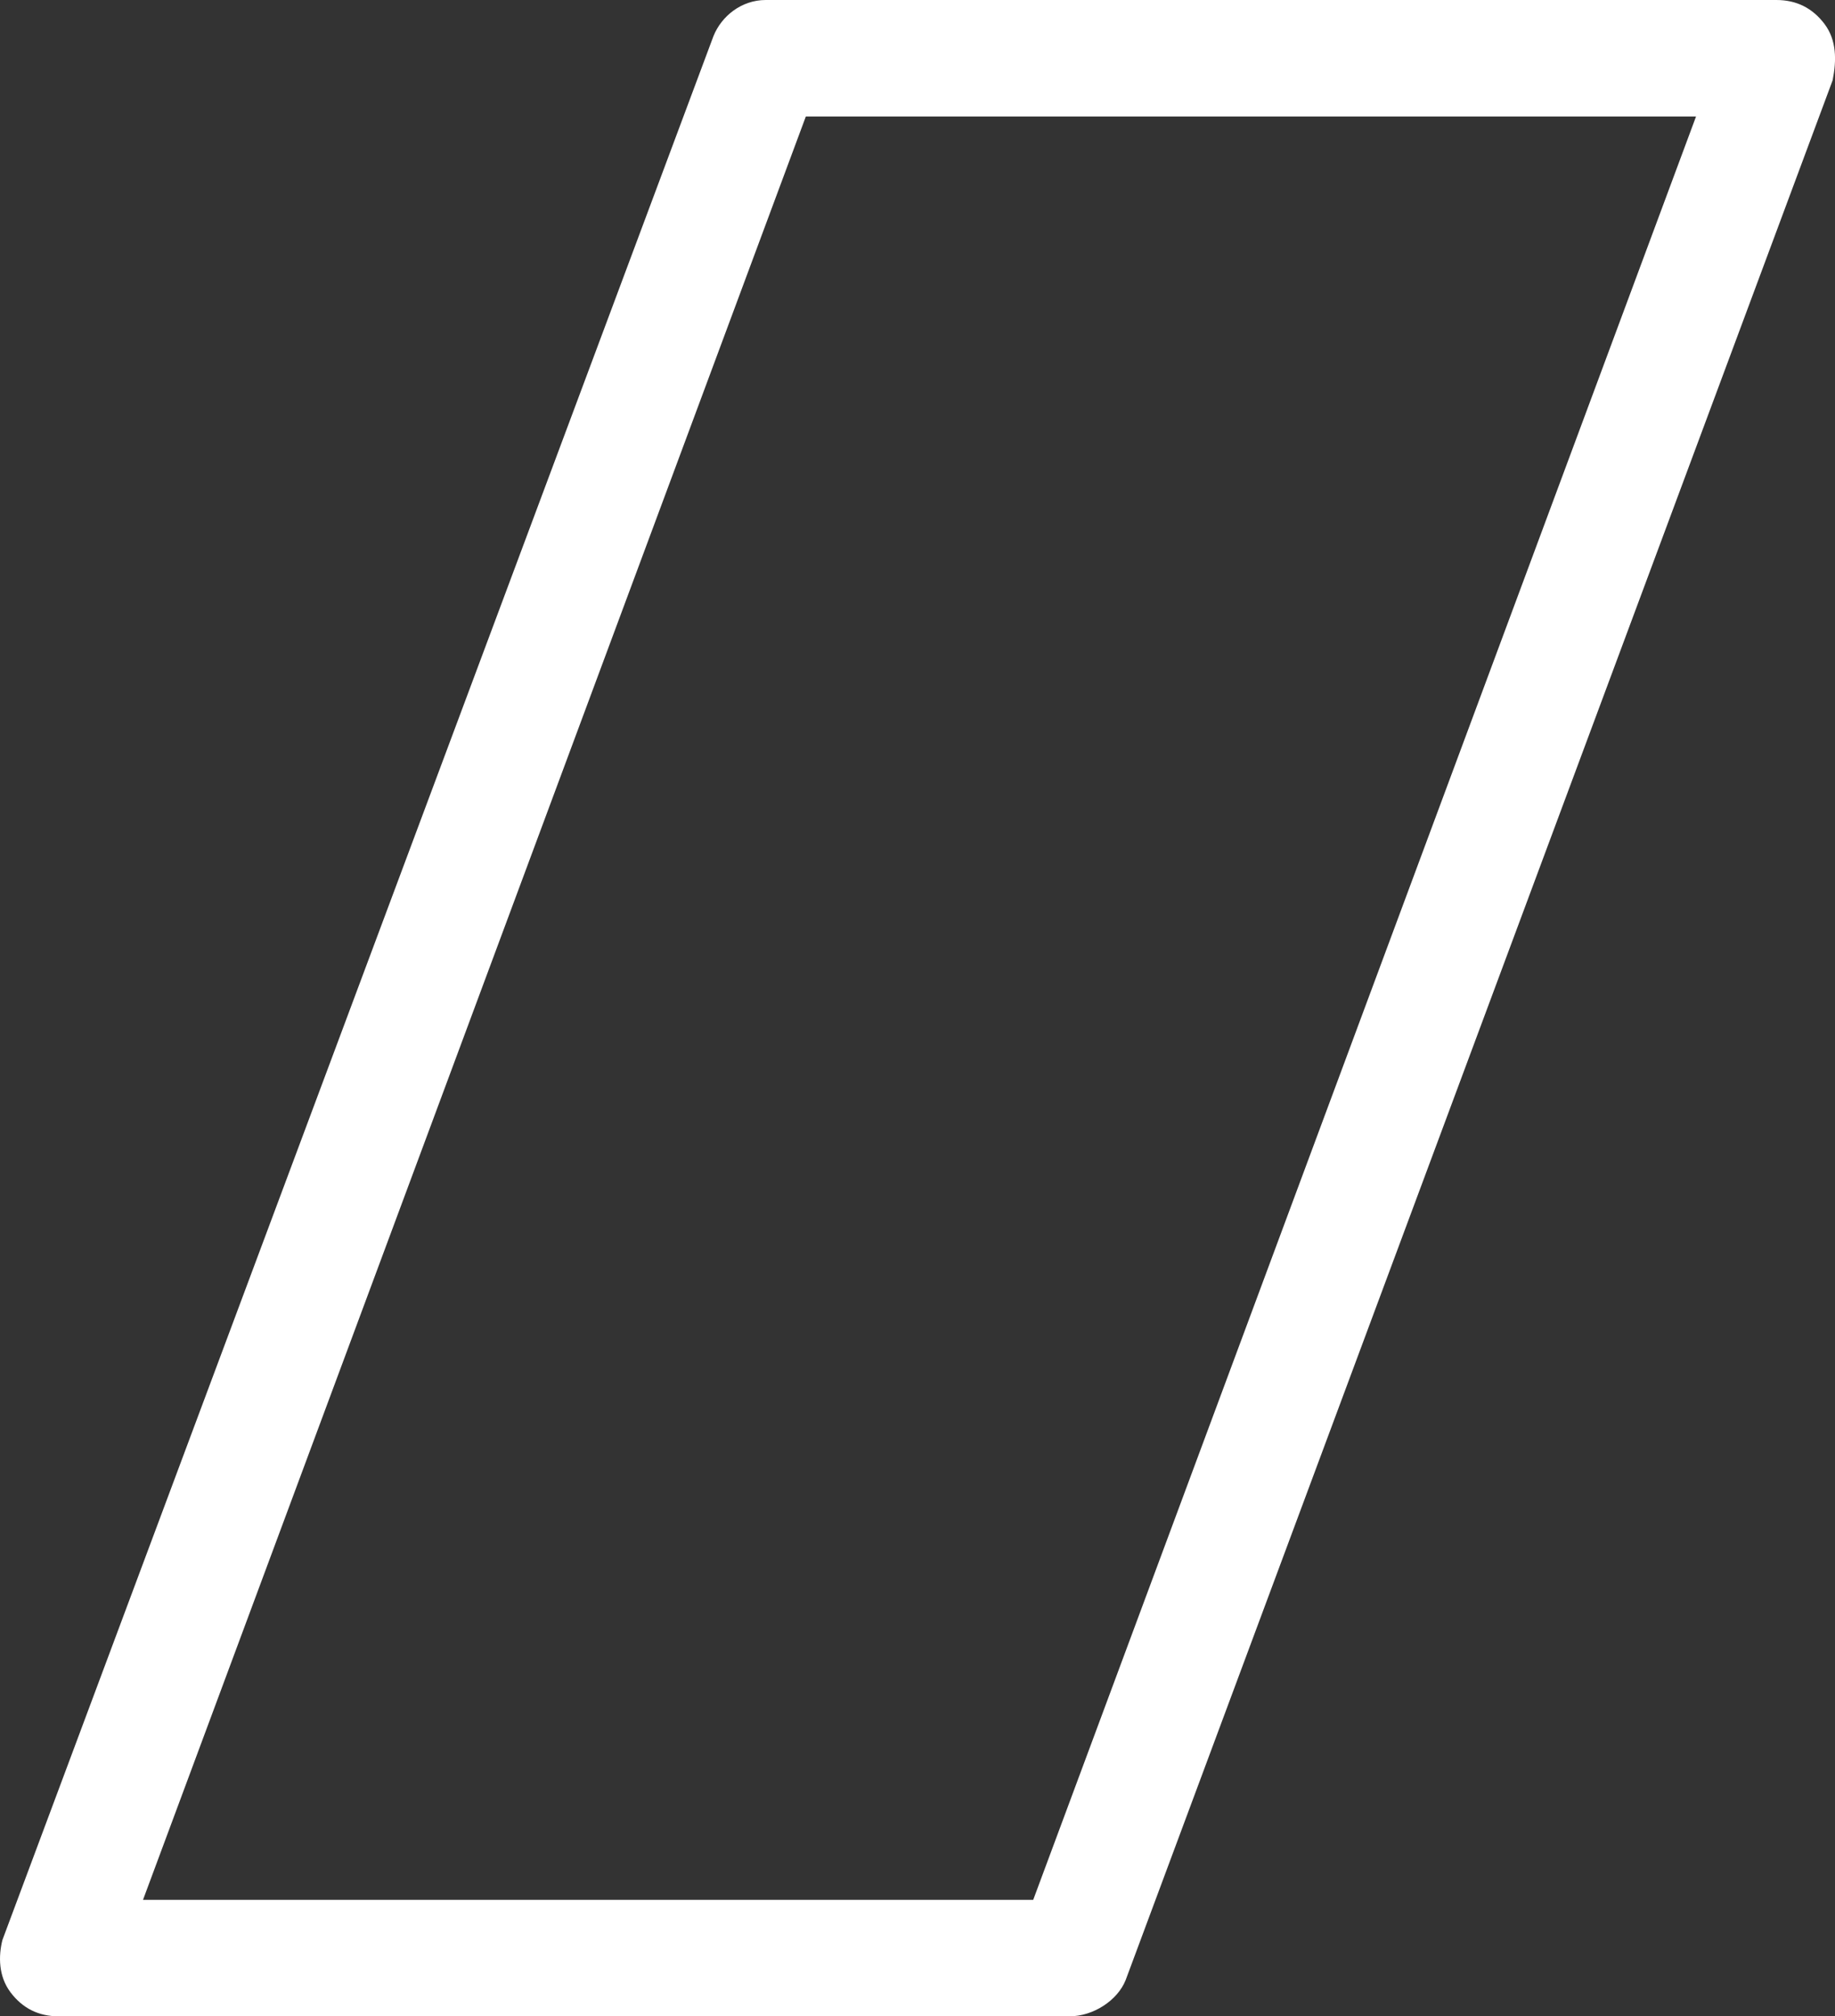 <?xml version="1.0" encoding="utf-8"?>
<!-- Generator: Adobe Illustrator 23.0.3, SVG Export Plug-In . SVG Version: 6.00 Build 0)  -->
<svg version="1.2" baseProfile="tiny" id="Layer_1" xmlns="http://www.w3.org/2000/svg" xmlns:xlink="http://www.w3.org/1999/xlink"
	 x="0px" y="0px" viewBox="0 0 45.679 50.2" xml:space="preserve">
<rect x="0" y="0" width="45.679" height="50.2" fill="#333333" stroke="none"/>
<path fill="#FFFFFF" d="M26.62,50.2L26.62,50.2H1.46c-0.5,0-0.9-0.2-1.2-0.6s-0.3-0.9-0.2-1.3l17.7-47.4c0.2-0.5,0.7-0.9,1.3-0.9
	l0,0h25.16c0.5,0,0.9,0.2,1.2,0.6c0.3,0.4,0.3,0.9,0.2,1.4l-17.6,47.3C27.82,49.8,27.22,50.2,26.62,50.2z M3.56,47.3h22.16
	l16.5-44.4H20.06L3.56,47.3z"/>
</svg>
